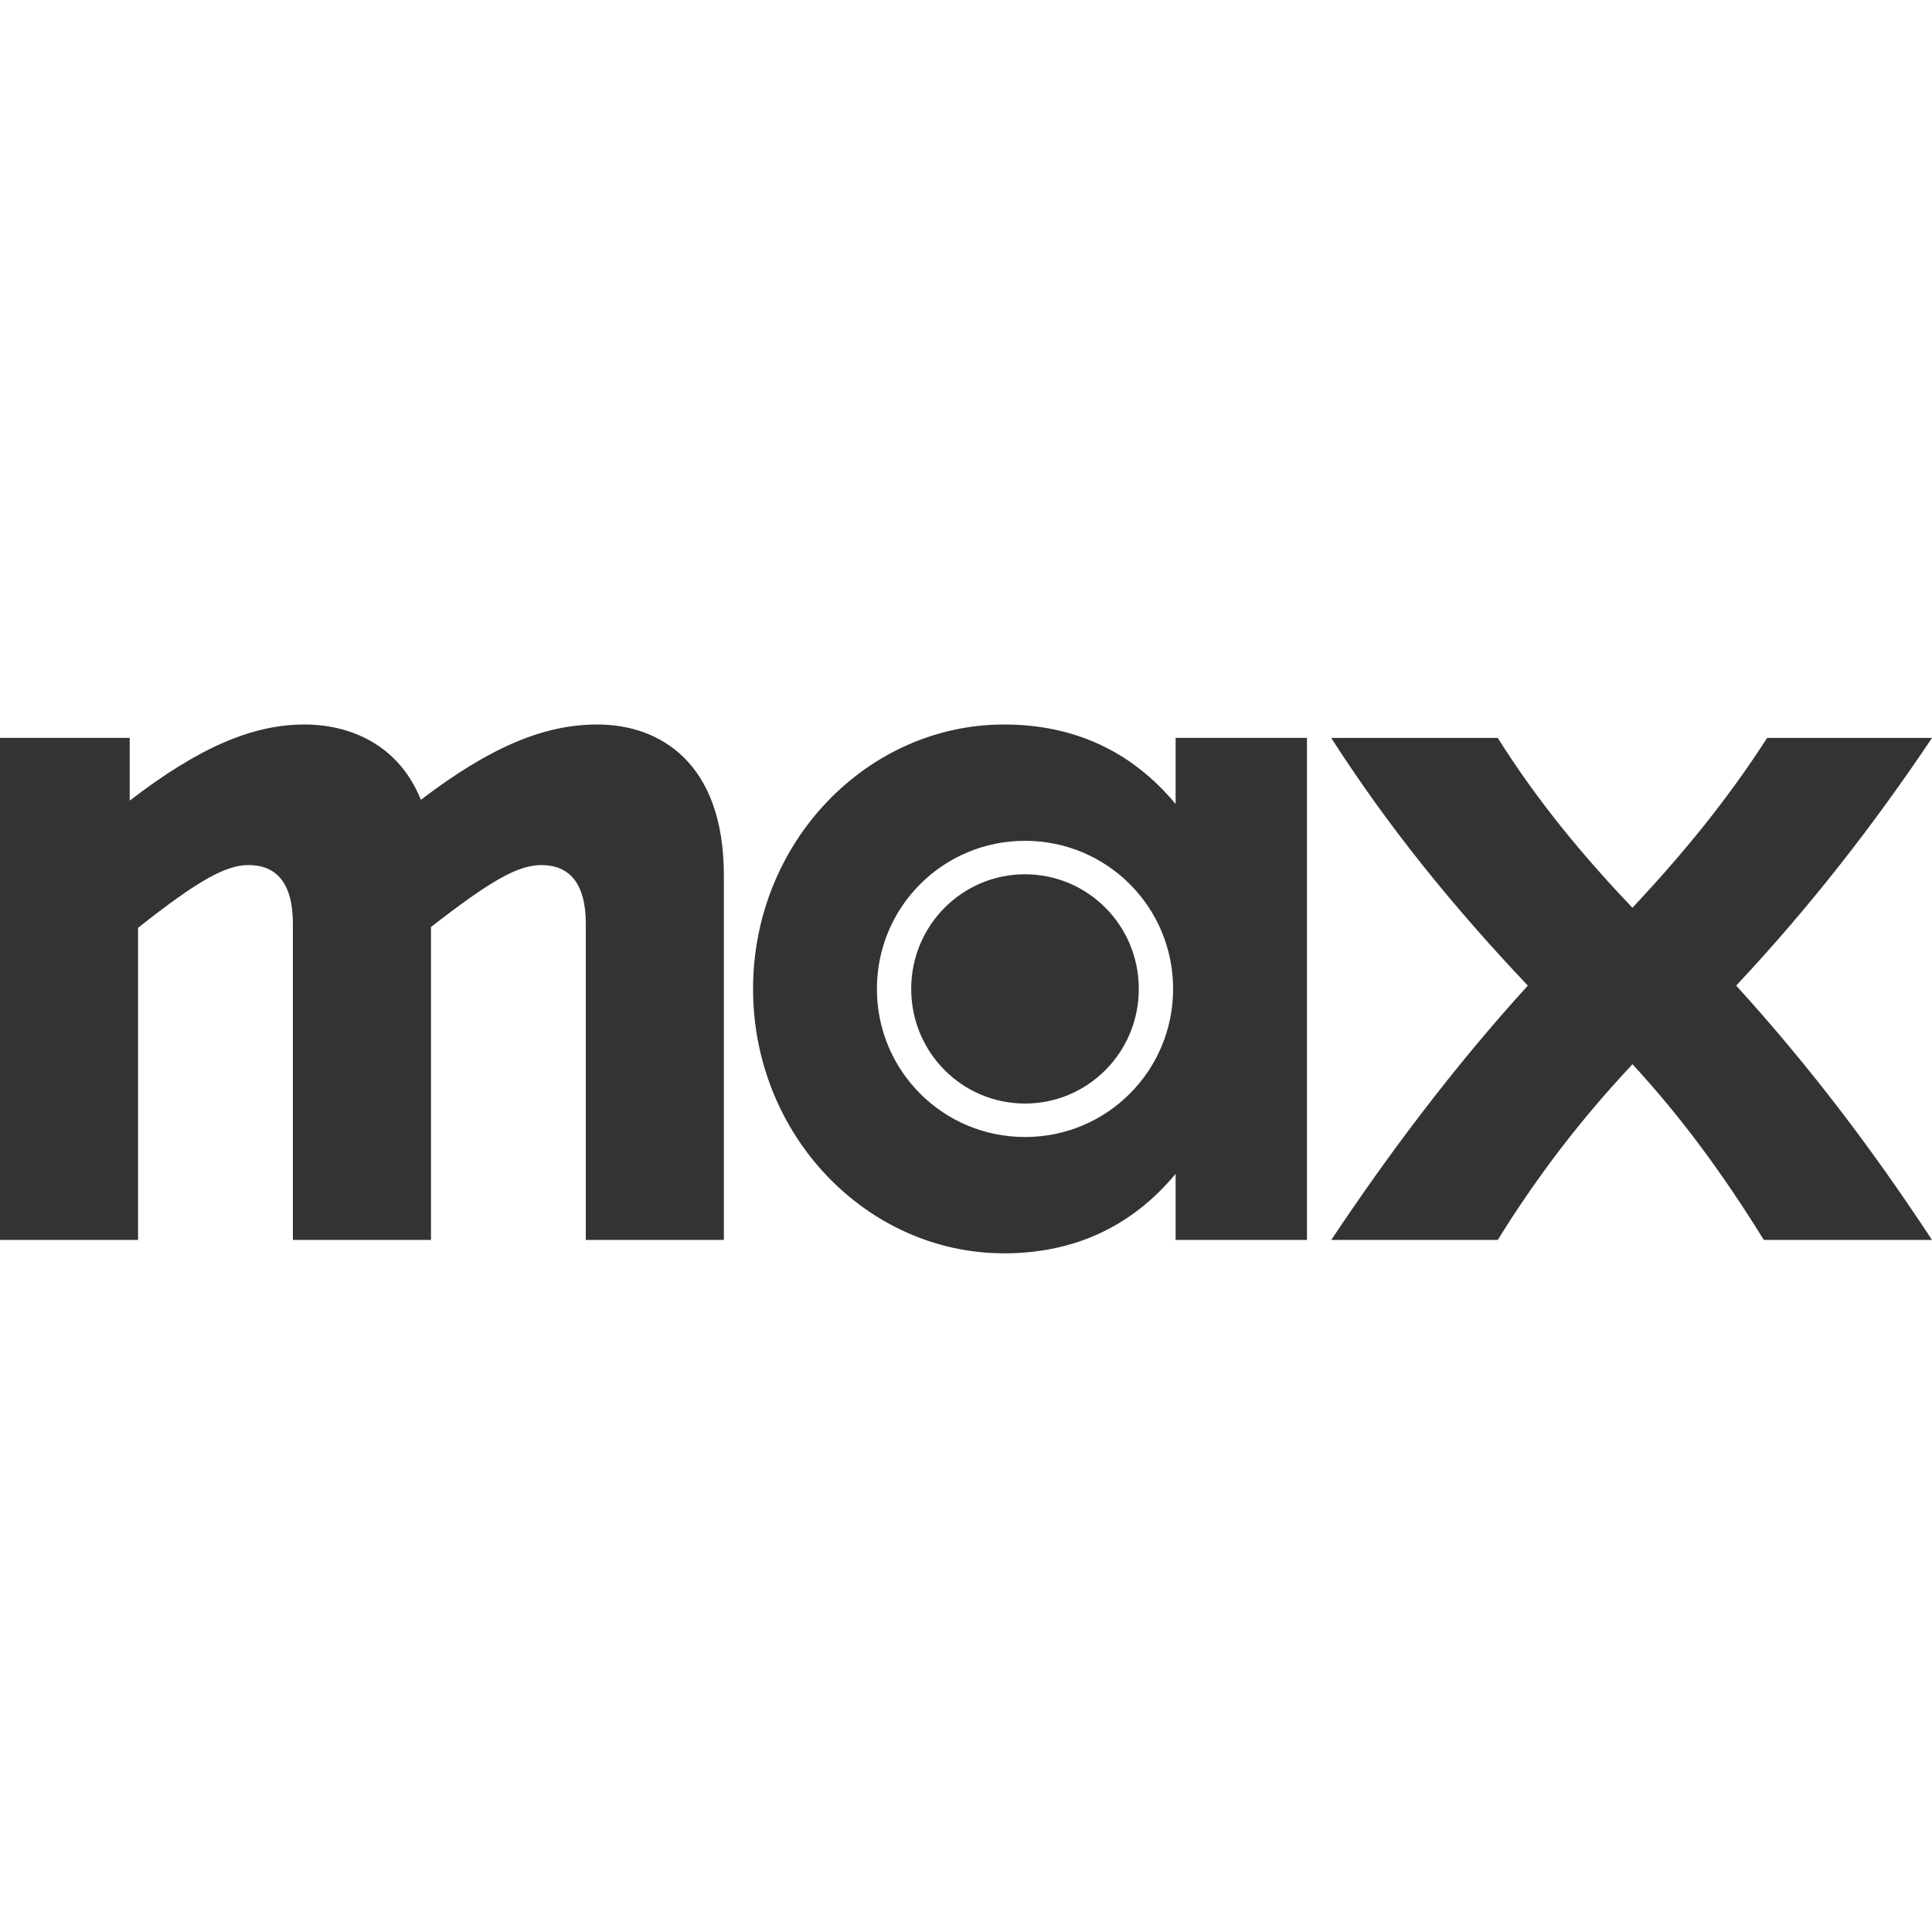 <svg width="200" height="200" viewBox="0 0 200 200" fill="none" xmlns="http://www.w3.org/2000/svg">
<path d="M137.81 128.359H155.048C159.117 121.776 163.709 115.799 168.993 110.17C174.191 115.799 178.521 121.776 182.59 128.359H200C194.023 119.263 187.527 110.602 179.729 102.028C187.44 93.799 194.023 85.308 200 76.39H182.935C178.692 82.972 174.1 88.514 168.99 93.973C163.793 88.514 159.201 82.972 155.045 76.39H137.806C143.696 85.569 150.366 93.799 158.16 102.028C150.366 110.602 143.7 119.524 137.81 128.359Z" fill="#333333"/>
<path d="M103.943 129.744C110.957 129.744 117.021 127.147 121.7 121.515V128.358H135.297V76.385H121.7V83.229C117.021 77.6 110.957 75 103.943 75C89.736 75 77.956 87.212 77.956 102.372C77.956 117.532 89.736 129.744 103.943 129.744ZM90.777 102.372C90.777 93.885 97.621 87.041 106.108 87.041C114.595 87.041 121.439 93.885 121.439 102.372C121.439 110.859 114.595 117.703 106.108 117.703C97.621 117.703 90.777 110.859 90.777 102.372ZM94.328 102.372C94.328 108.955 99.612 114.239 106.108 114.239C112.604 114.239 117.888 108.955 117.888 102.372C117.888 95.789 112.604 90.505 106.108 90.505C99.612 90.505 94.328 95.789 94.328 102.372Z" fill="#333333"/>
<path d="M0 128.358H14.293V96.047C20.531 91.111 23.389 89.551 25.729 89.551C28.5 89.551 30.32 91.285 30.32 95.615V128.355H44.614V95.963C50.852 91.114 53.623 89.554 56.049 89.554C58.82 89.554 60.641 91.288 60.641 95.618V128.358H74.934V90.592C74.924 78.899 68.254 75 61.845 75C56.387 75 50.845 77.252 43.569 82.794C41.23 76.991 36.12 75 31.528 75C26.07 75 20.528 77.426 13.427 82.881V76.385H0V128.358Z" fill="#333333"/>
</svg>
